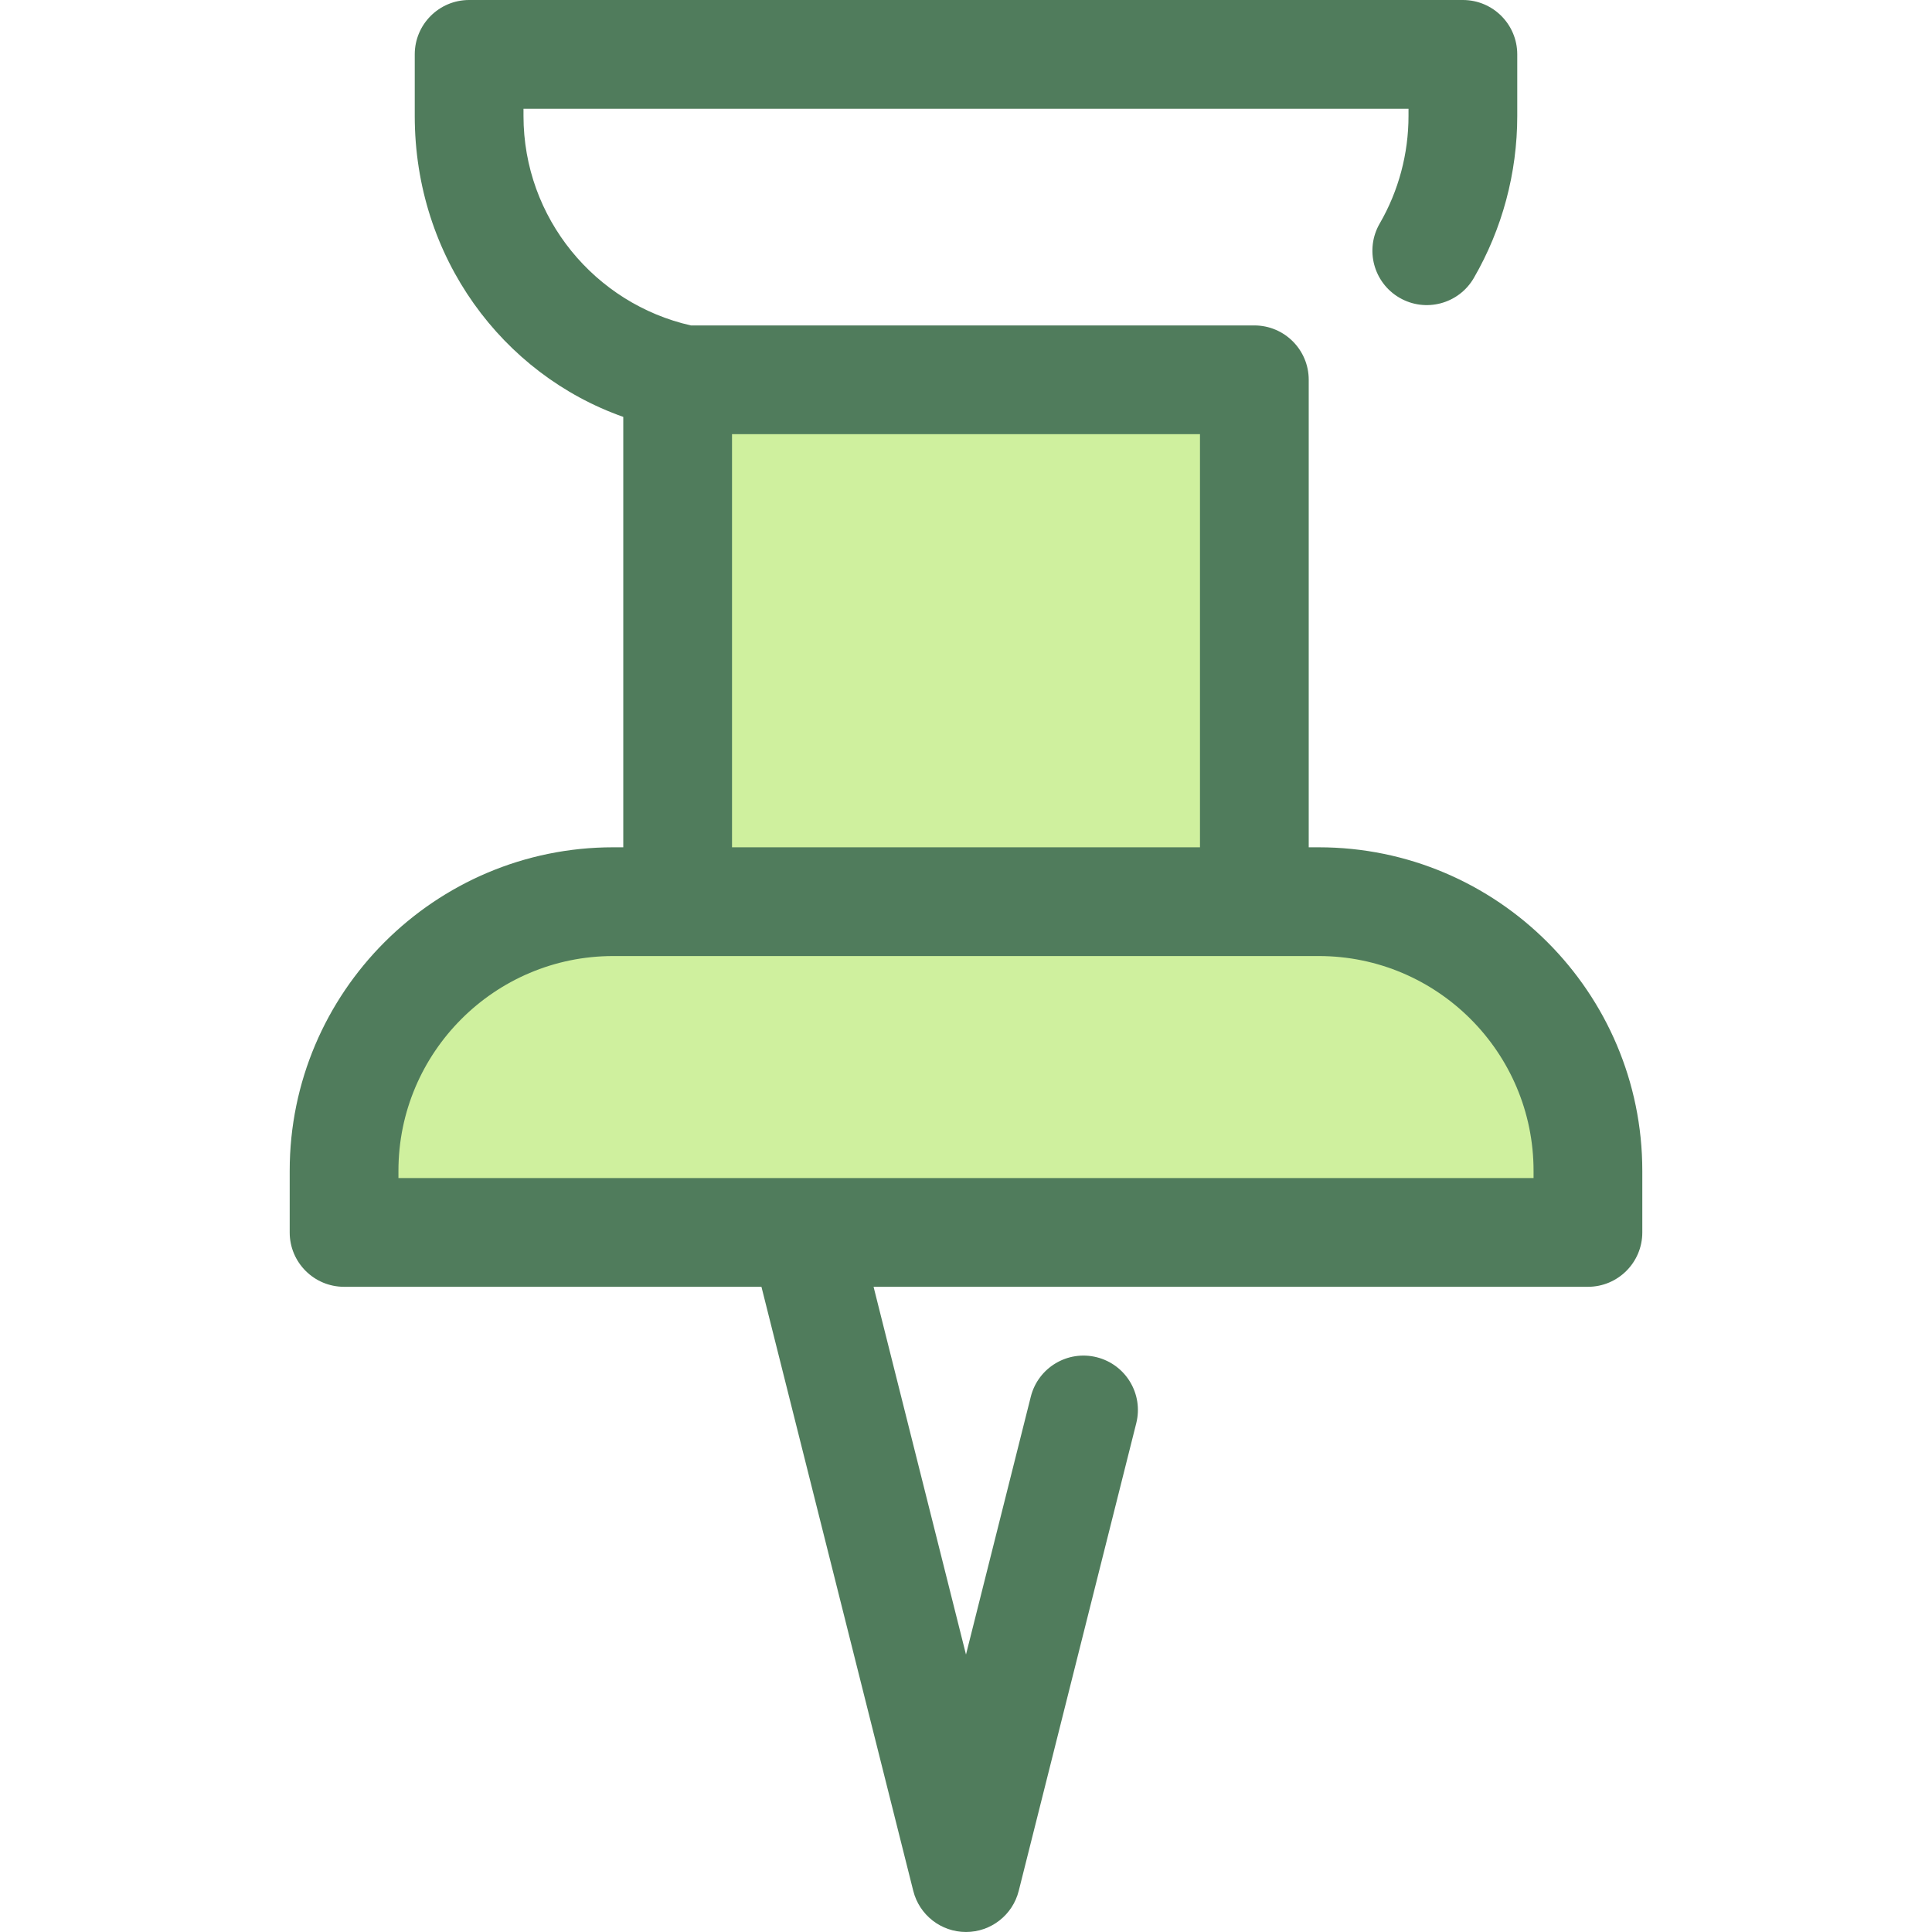 <?xml version="1.0" encoding="iso-8859-1"?>
<!-- Uploaded to: SVG Repo, www.svgrepo.com, Generator: SVG Repo Mixer Tools -->
<svg version="1.1" id="Layer_1" xmlns="http://www.w3.org/2000/svg" xmlns:xlink="http://www.w3.org/1999/xlink" 
	 viewBox="0 0 512.001 512.001" xml:space="preserve">
<g>
	<path style="fill:#CFF09E;" d="M420.818,326.609H91.182v-16.33c0-39.392,31.934-71.326,71.326-71.326h186.986
		c39.392,0,71.326,31.934,71.326,71.326v16.33H420.818z"/>
	<rect x="179.583" y="100.652" style="fill:#CFF09E;" width="152.839" height="138.3"/>
</g>
<path style="fill:#507C5C;" d="M349.492,224.544h-2.666V100.652c0-7.957-6.451-14.409-14.409-14.409h-149.33
	c-25.357-5.738-44.355-28.437-44.355-55.503v-1.921h234.537v1.921c0,10.023-2.637,19.872-7.624,28.48
	c-3.99,6.886-1.643,15.702,5.244,19.692c6.886,3.993,15.702,1.643,19.692-5.244c7.529-12.994,11.507-27.837,11.507-42.928v-16.33
	C402.088,6.452,395.637,0,387.678,0H124.323c-7.958,0-14.409,6.452-14.409,14.409v16.33c0,37.453,23.267,68.463,55.26,79.742
	v114.062h-2.666c-47.275,0-85.735,38.46-85.735,85.735v16.33c0,7.957,6.451,14.409,14.409,14.409h110.611l40.234,160.085
	c1.61,6.405,7.369,10.898,13.974,10.898c6.605,0,12.365-4.491,13.974-10.898l31.147-123.928c1.939-7.718-2.744-15.548-10.463-17.487
	c-7.718-1.947-15.548,2.744-17.487,10.463l-17.172,68.324l-24.493-97.457H420.82c7.958,0,14.409-6.452,14.409-14.409v-16.33
	C435.227,263.004,396.768,224.544,349.492,224.544z M193.992,115.061h124.016v109.483H193.992V115.061z M406.409,312.2H105.591
	v-1.921c0-31.383,25.533-56.917,56.917-56.917h17.075h152.835h17.075c31.383,0,56.917,25.533,56.917,56.917V312.2z"/>
</svg>